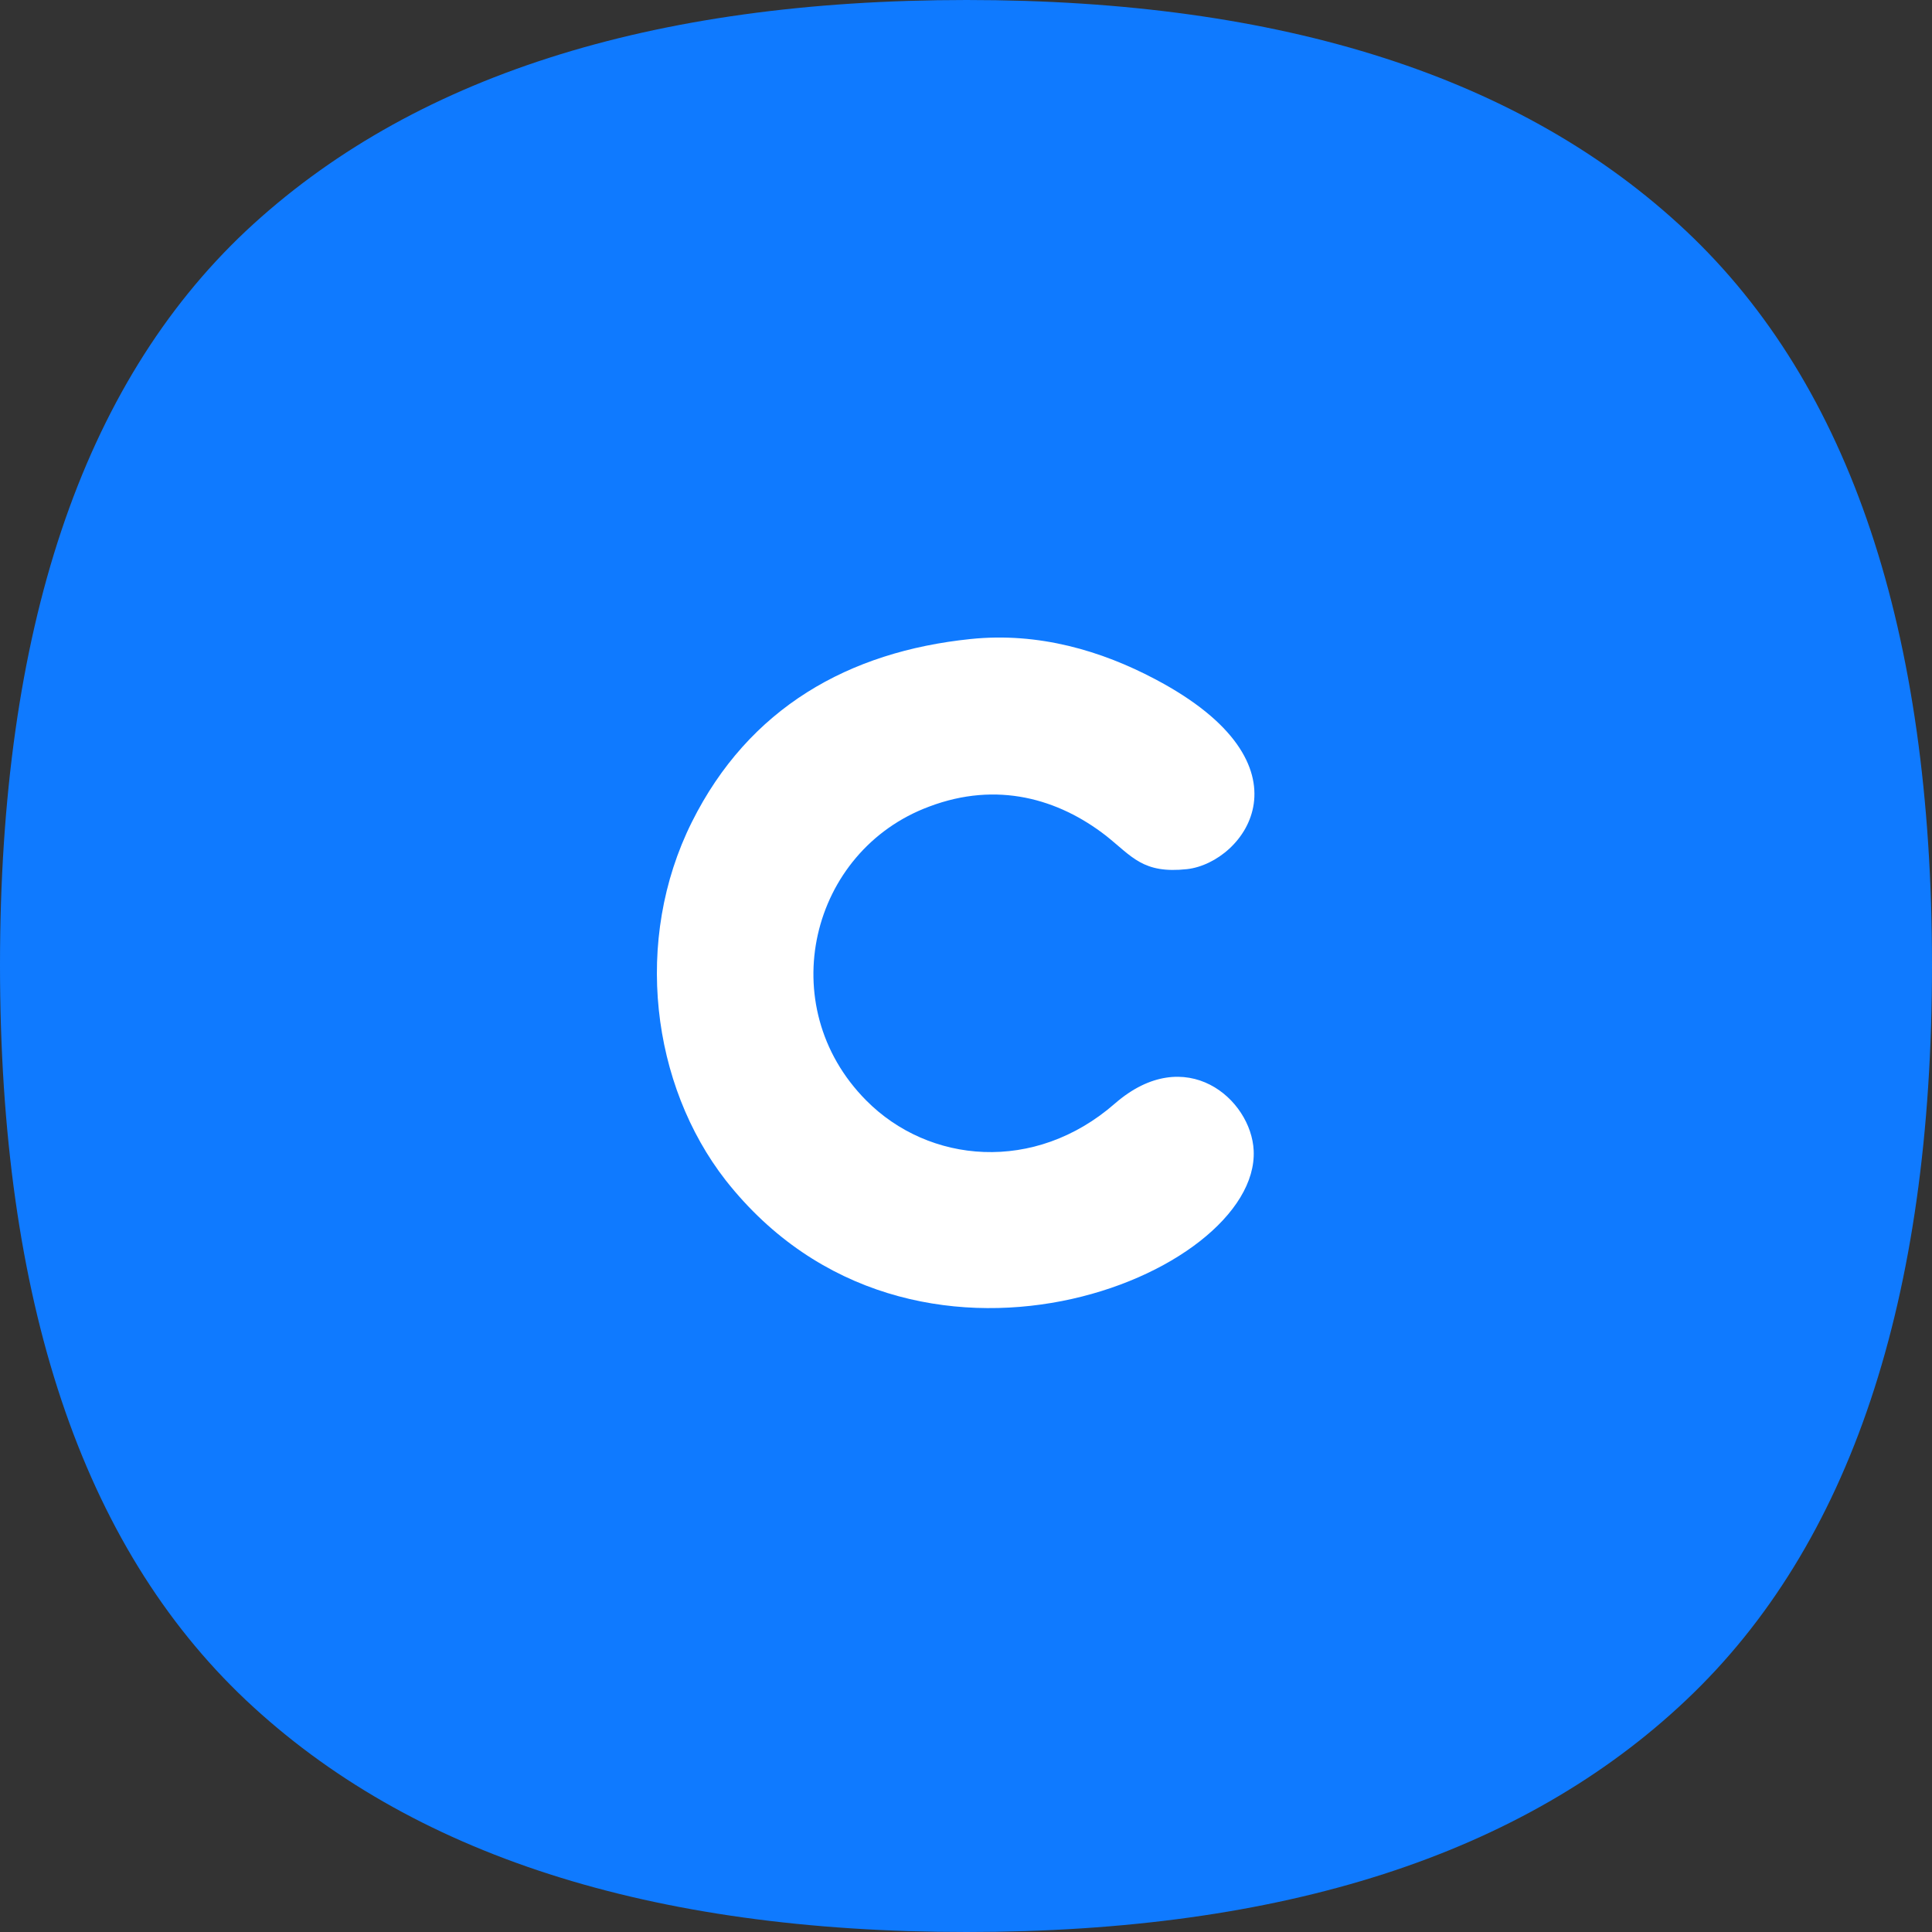 <svg width="30" height="30" viewBox="0 0 30 30" fill="none" xmlns="http://www.w3.org/2000/svg">
<rect x="0" y="0" width="30" height="30" fill="#333333" stroke="none"/>
<g id="ico / net">
<path id="Vector" d="M26.184 26.397C23.646 28.801 19.919 30 15.009 30C10.093 30 6.366 28.801 3.816 26.397C1.272 23.993 0 20.192 0 14.986C0 9.787 1.272 5.986 3.816 3.589C6.366 1.199 10.093 0 15.009 0C19.919 0 23.646 1.199 26.184 3.589C28.728 5.986 30 9.787 30 14.986C30 20.192 28.728 23.993 26.184 26.397Z" fill="#0F7AFF"/>
<path id="Vector_2" fill-rule="evenodd" clip-rule="evenodd" d="M15.068 9.923C13.182 10.118 11.63 10.988 10.743 12.765C9.828 14.598 10.114 16.847 11.269 18.328C14.162 22.002 19.559 19.808 19.467 17.865C19.43 17.069 18.413 16.18 17.314 17.134C16.066 18.226 14.421 18.068 13.45 17.087C11.99 15.616 12.582 13.209 14.43 12.524C15.484 12.126 16.436 12.404 17.175 12.978C17.582 13.302 17.748 13.57 18.432 13.496C19.328 13.394 20.465 11.876 17.933 10.544C17.11 10.109 16.131 9.812 15.068 9.923Z" fill="white"/>
</g>
</svg>

